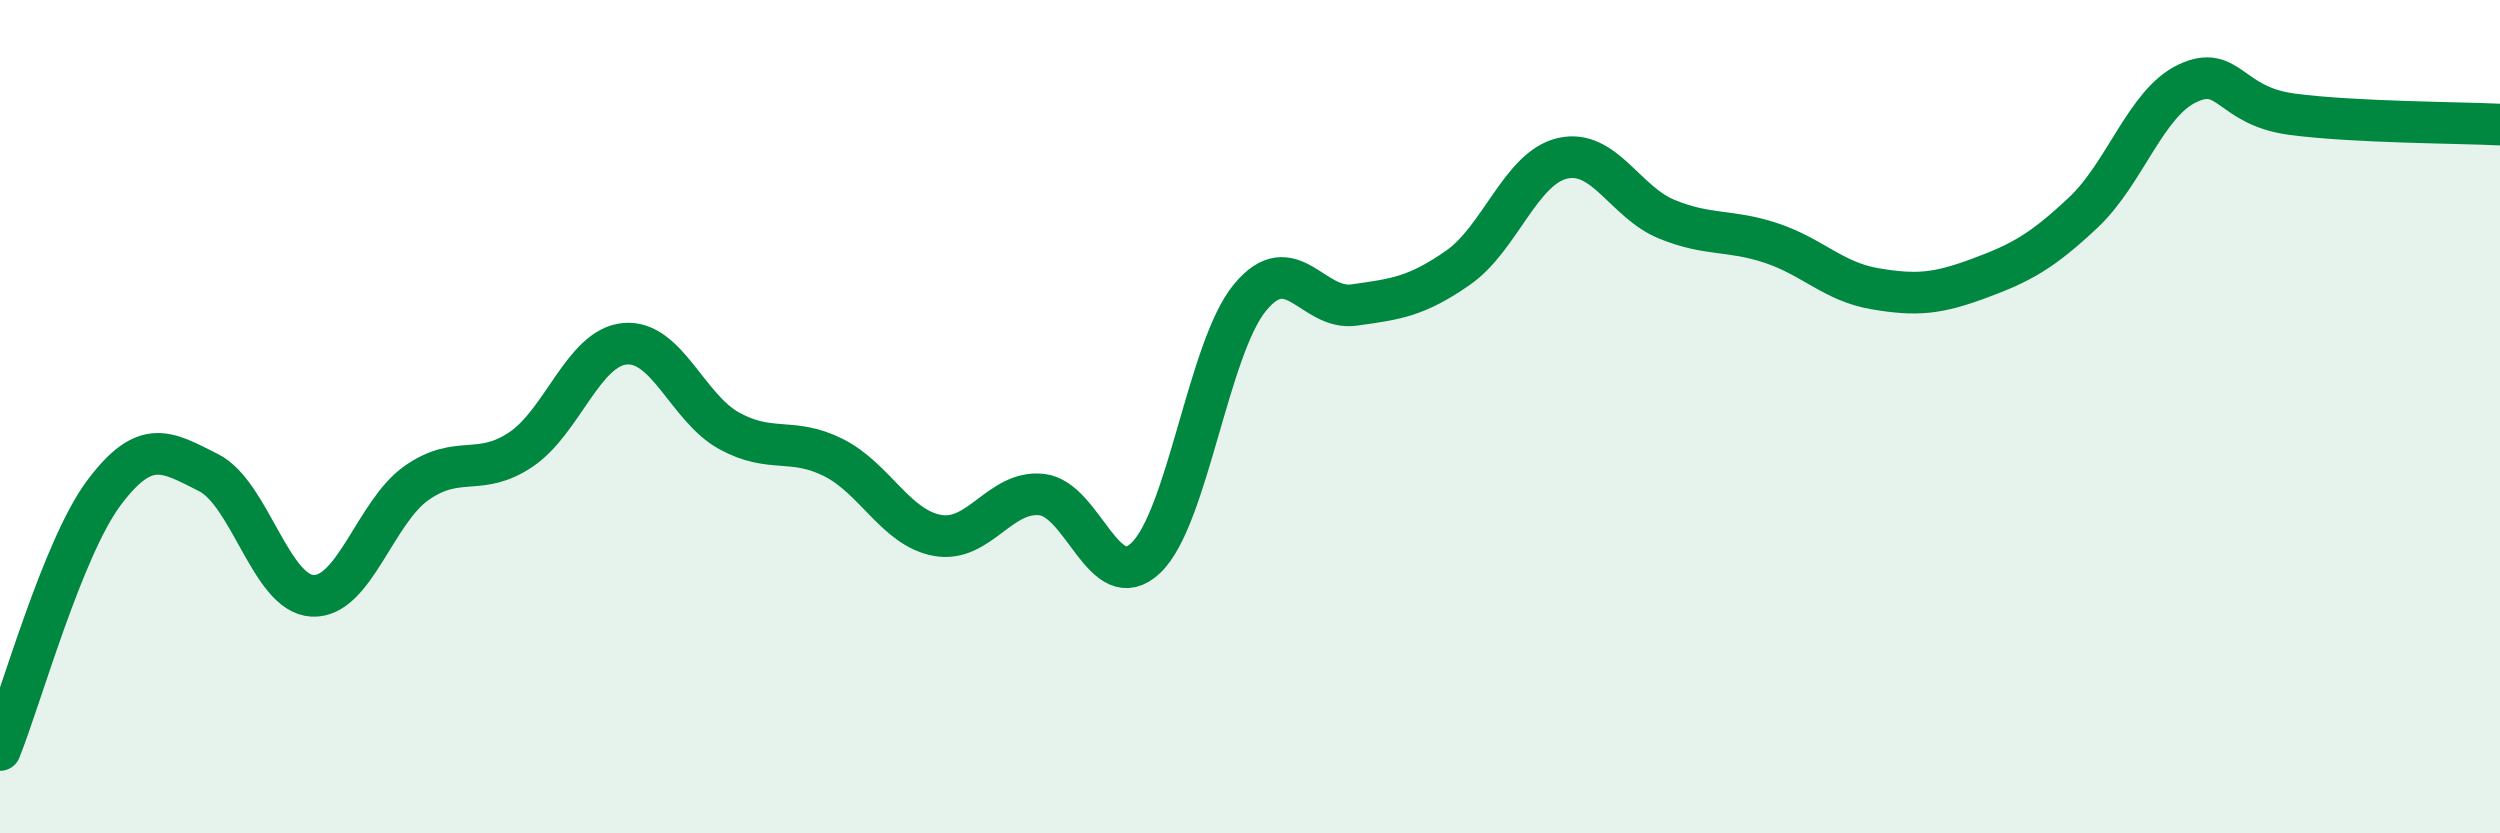 
    <svg width="60" height="20" viewBox="0 0 60 20" xmlns="http://www.w3.org/2000/svg">
      <path
        d="M 0,18 C 0.5,16.76 1.5,13.15 2.5,11.82 C 3.5,10.49 4,10.84 5,11.34 C 6,11.84 6.5,14.25 7.5,14.3 C 8.5,14.35 9,12.29 10,11.59 C 11,10.89 11.5,11.46 12.5,10.79 C 13.5,10.12 14,8.34 15,8.25 C 16,8.16 16.5,9.79 17.5,10.34 C 18.5,10.89 19,10.48 20,10.98 C 21,11.48 21.5,12.67 22.5,12.85 C 23.5,13.03 24,11.76 25,11.87 C 26,11.98 26.5,14.34 27.5,13.39 C 28.5,12.44 29,8.35 30,7.14 C 31,5.93 31.5,7.46 32.5,7.32 C 33.5,7.18 34,7.12 35,6.42 C 36,5.72 36.5,4.03 37.5,3.8 C 38.5,3.57 39,4.85 40,5.26 C 41,5.67 41.5,5.5 42.5,5.83 C 43.5,6.16 44,6.76 45,6.93 C 46,7.1 46.5,7.05 47.5,6.68 C 48.5,6.31 49,6.04 50,5.1 C 51,4.16 51.5,2.47 52.5,2 C 53.5,1.53 53.5,2.54 55,2.74 C 56.5,2.94 59,2.94 60,2.99L60 20L0 20Z"
        fill="#008740"
        opacity="0.1"
        stroke-linecap="round"
        stroke-linejoin="round"
      />
      <path
        d="M 0,18 C 0.5,16.76 1.5,13.15 2.5,11.82 C 3.5,10.49 4,10.84 5,11.34 C 6,11.84 6.5,14.25 7.5,14.3 C 8.5,14.35 9,12.29 10,11.59 C 11,10.89 11.5,11.46 12.5,10.79 C 13.5,10.12 14,8.34 15,8.25 C 16,8.16 16.5,9.79 17.5,10.34 C 18.5,10.89 19,10.48 20,10.98 C 21,11.48 21.5,12.67 22.5,12.85 C 23.5,13.03 24,11.76 25,11.87 C 26,11.98 26.5,14.34 27.5,13.39 C 28.5,12.44 29,8.35 30,7.14 C 31,5.93 31.5,7.46 32.5,7.32 C 33.5,7.18 34,7.12 35,6.42 C 36,5.72 36.5,4.03 37.5,3.8 C 38.5,3.57 39,4.85 40,5.26 C 41,5.67 41.5,5.5 42.5,5.83 C 43.5,6.16 44,6.76 45,6.93 C 46,7.1 46.5,7.05 47.5,6.68 C 48.5,6.31 49,6.04 50,5.1 C 51,4.16 51.5,2.47 52.5,2 C 53.5,1.53 53.5,2.54 55,2.74 C 56.5,2.94 59,2.94 60,2.99"
        stroke="#008740"
        stroke-width="1"
        fill="none"
        stroke-linecap="round"
        stroke-linejoin="round"
      />
    </svg>
  